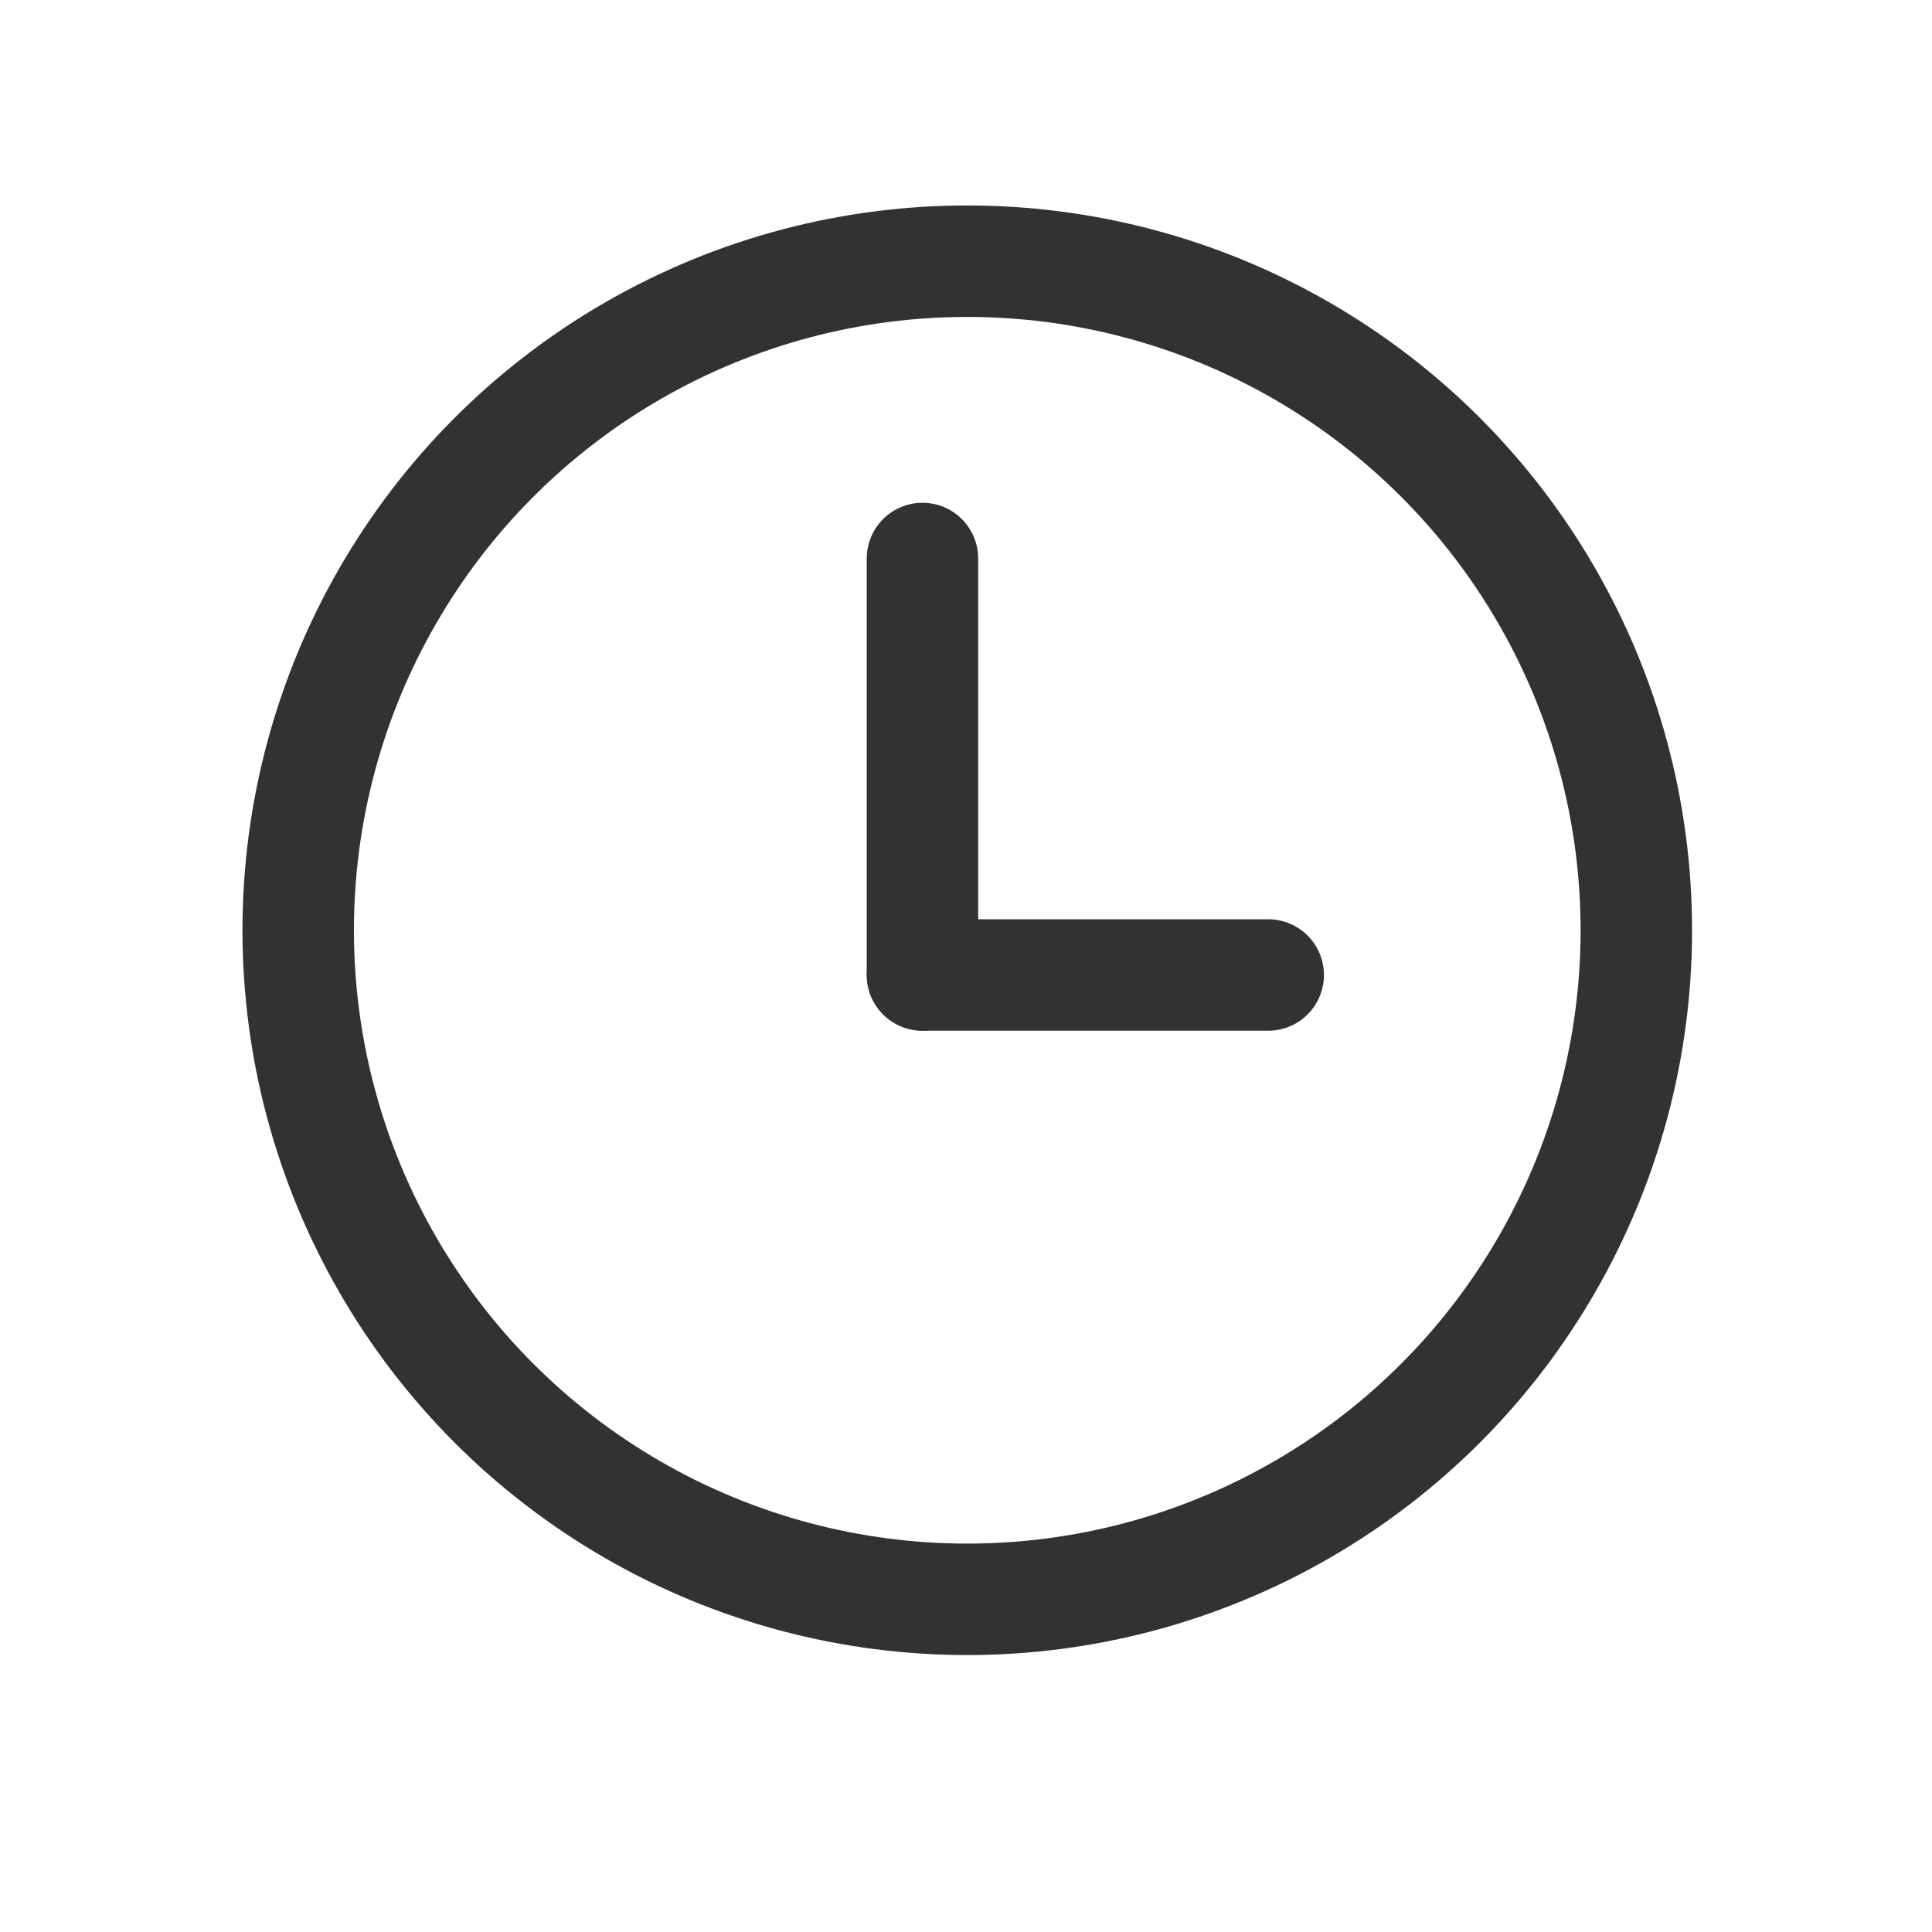 <svg width="26" height="26" viewBox="0 0 26 26" fill="none" xmlns="http://www.w3.org/2000/svg">
<path d="M17.067 13.121H12.415" stroke="#323232" stroke-width="1.5" stroke-linecap="round" stroke-linejoin="round"/>
<circle cx="13.017" cy="12.519" r="9.004" stroke="#323232" stroke-width="1.5" stroke-linecap="round" stroke-linejoin="round"/>
<path d="M12.414 13.12V7.516" stroke="#323232" stroke-width="1.5" stroke-linecap="round" stroke-linejoin="round"/>
</svg>
